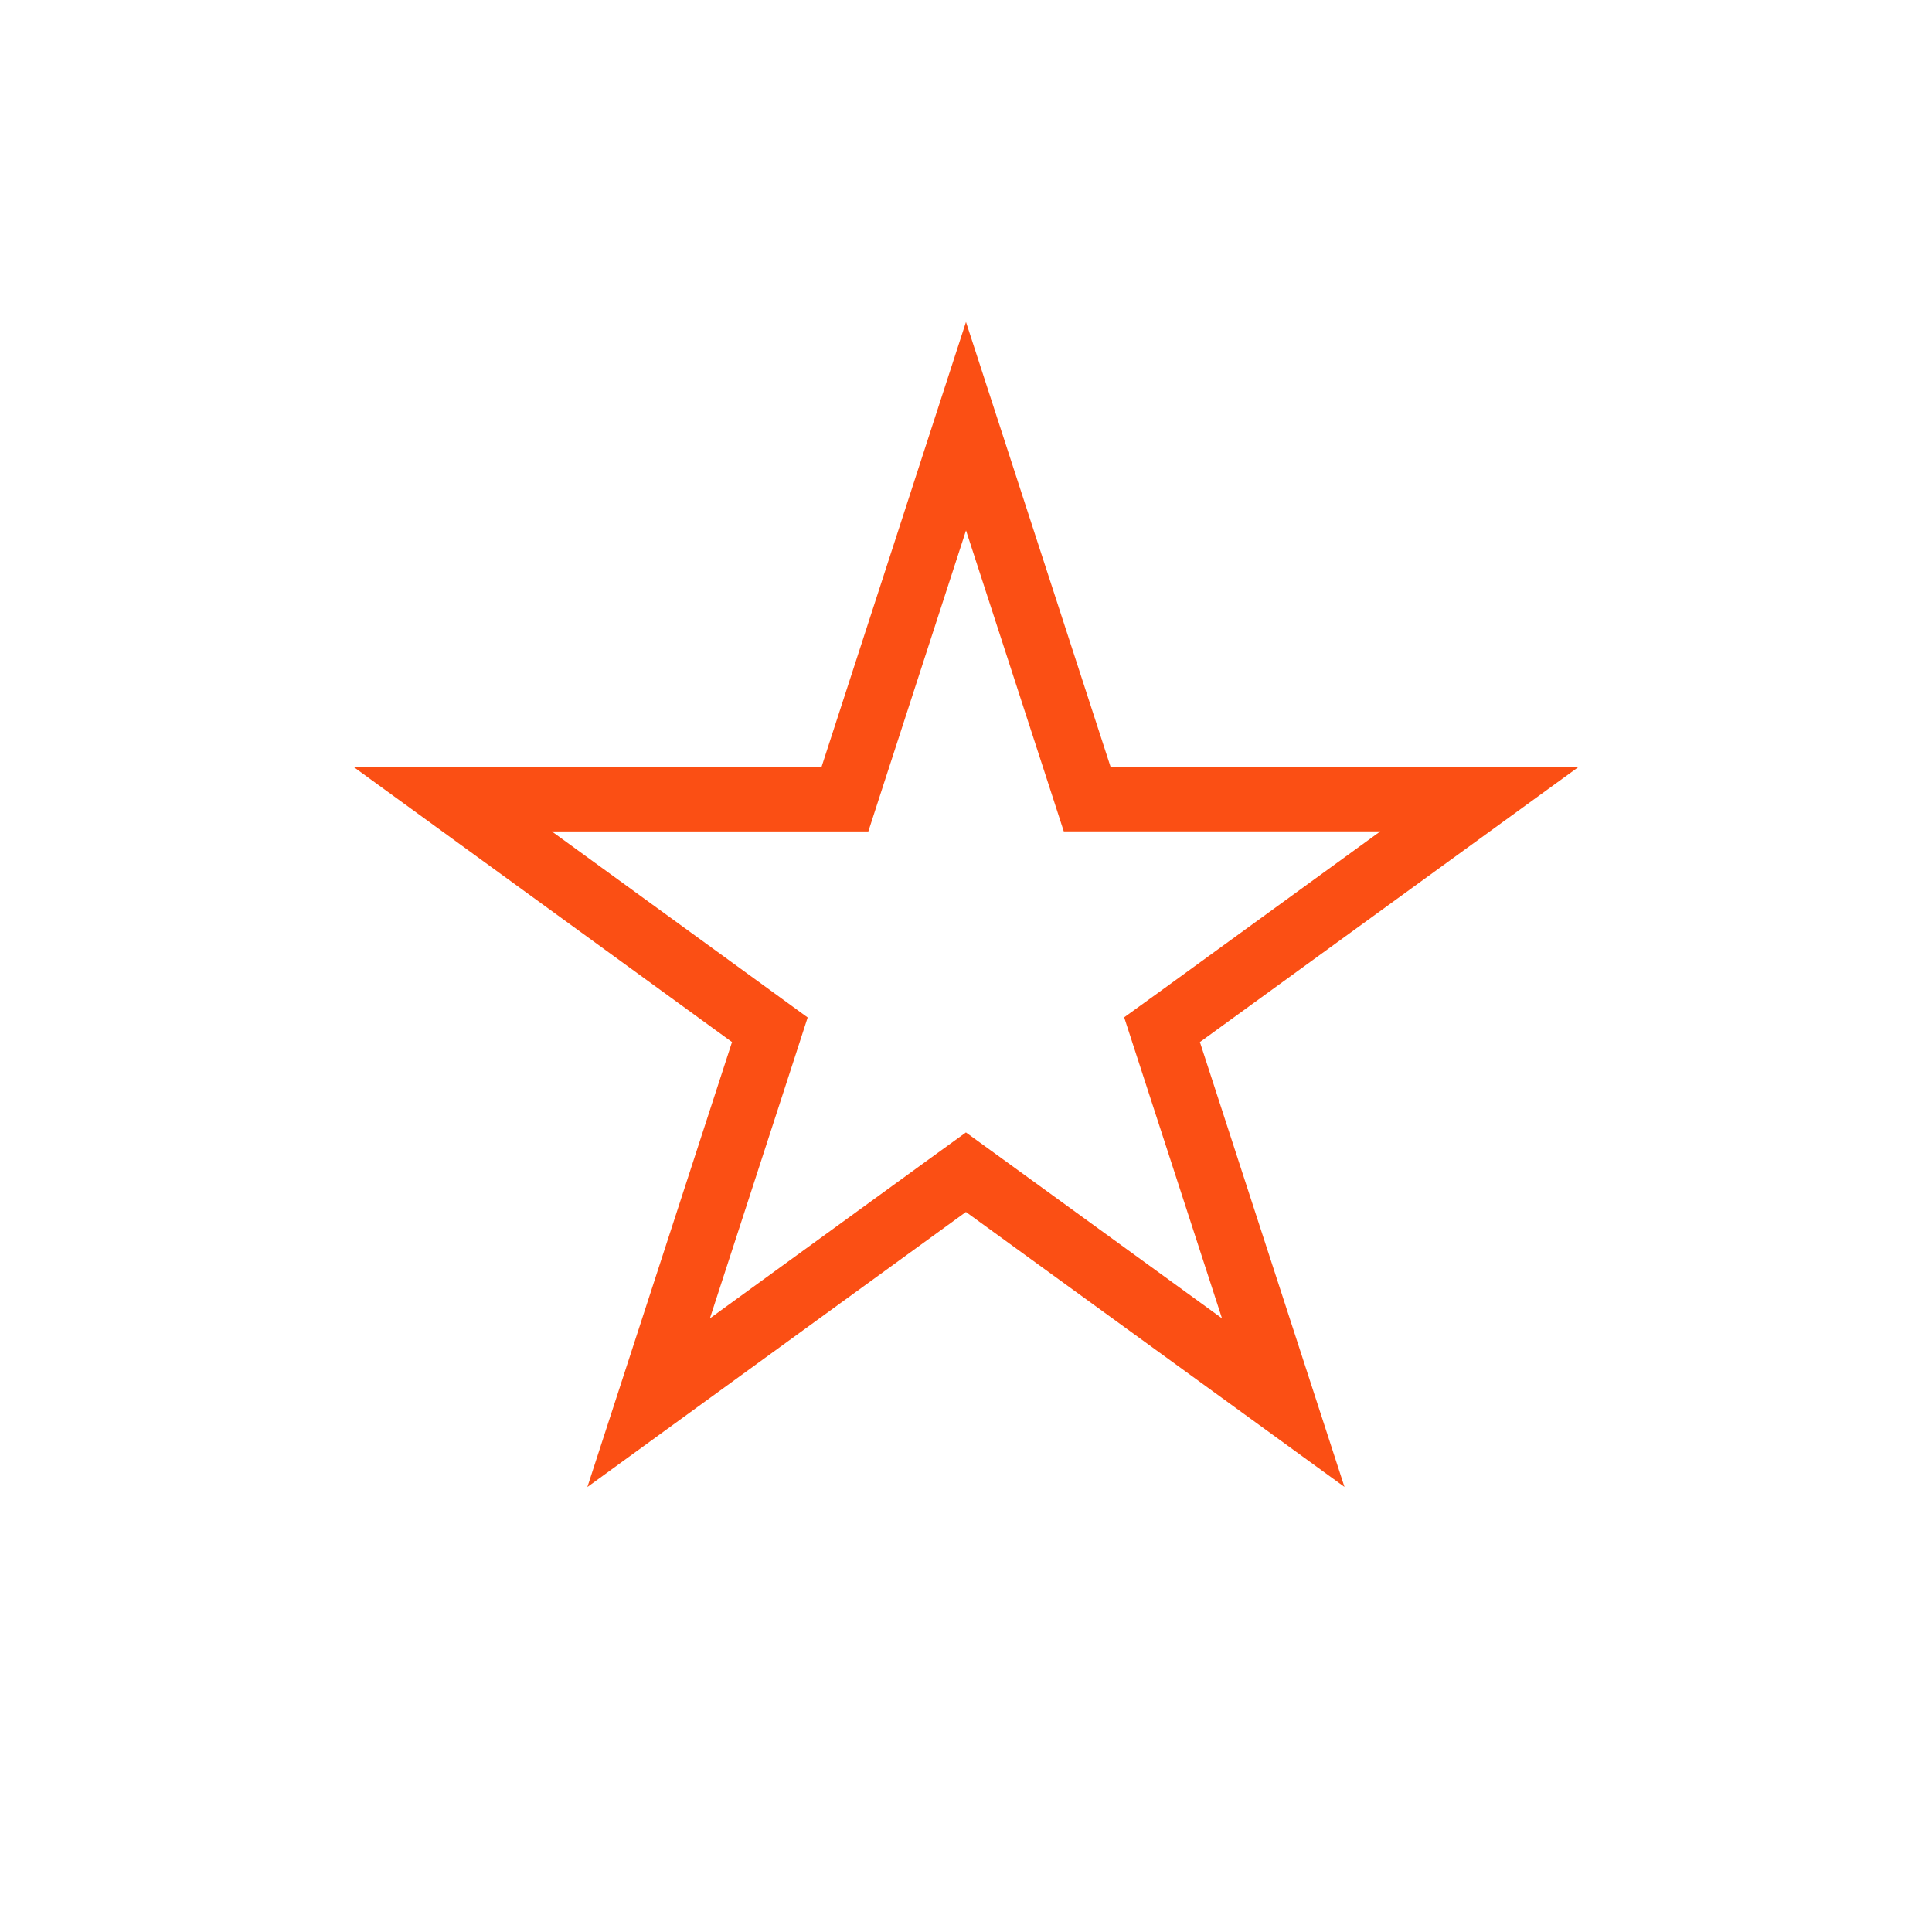 <svg width="30" height="30" viewBox="0 0 30 30" fill="none" xmlns="http://www.w3.org/2000/svg"><g id="UI/Icons/Star"><path id="Star 1" d="M15 6.618l1.77 5.446.112.346h6.09l-4.633 3.366-.295.213.112.345 1.77 5.446-4.633-3.365-.294-.213-.294.213-4.633 3.366 1.77-5.445.112-.346-.294-.214L7.03 12.41h6.09l.112-.346L15 6.618z" stroke="#FB4F14"/></g></svg>